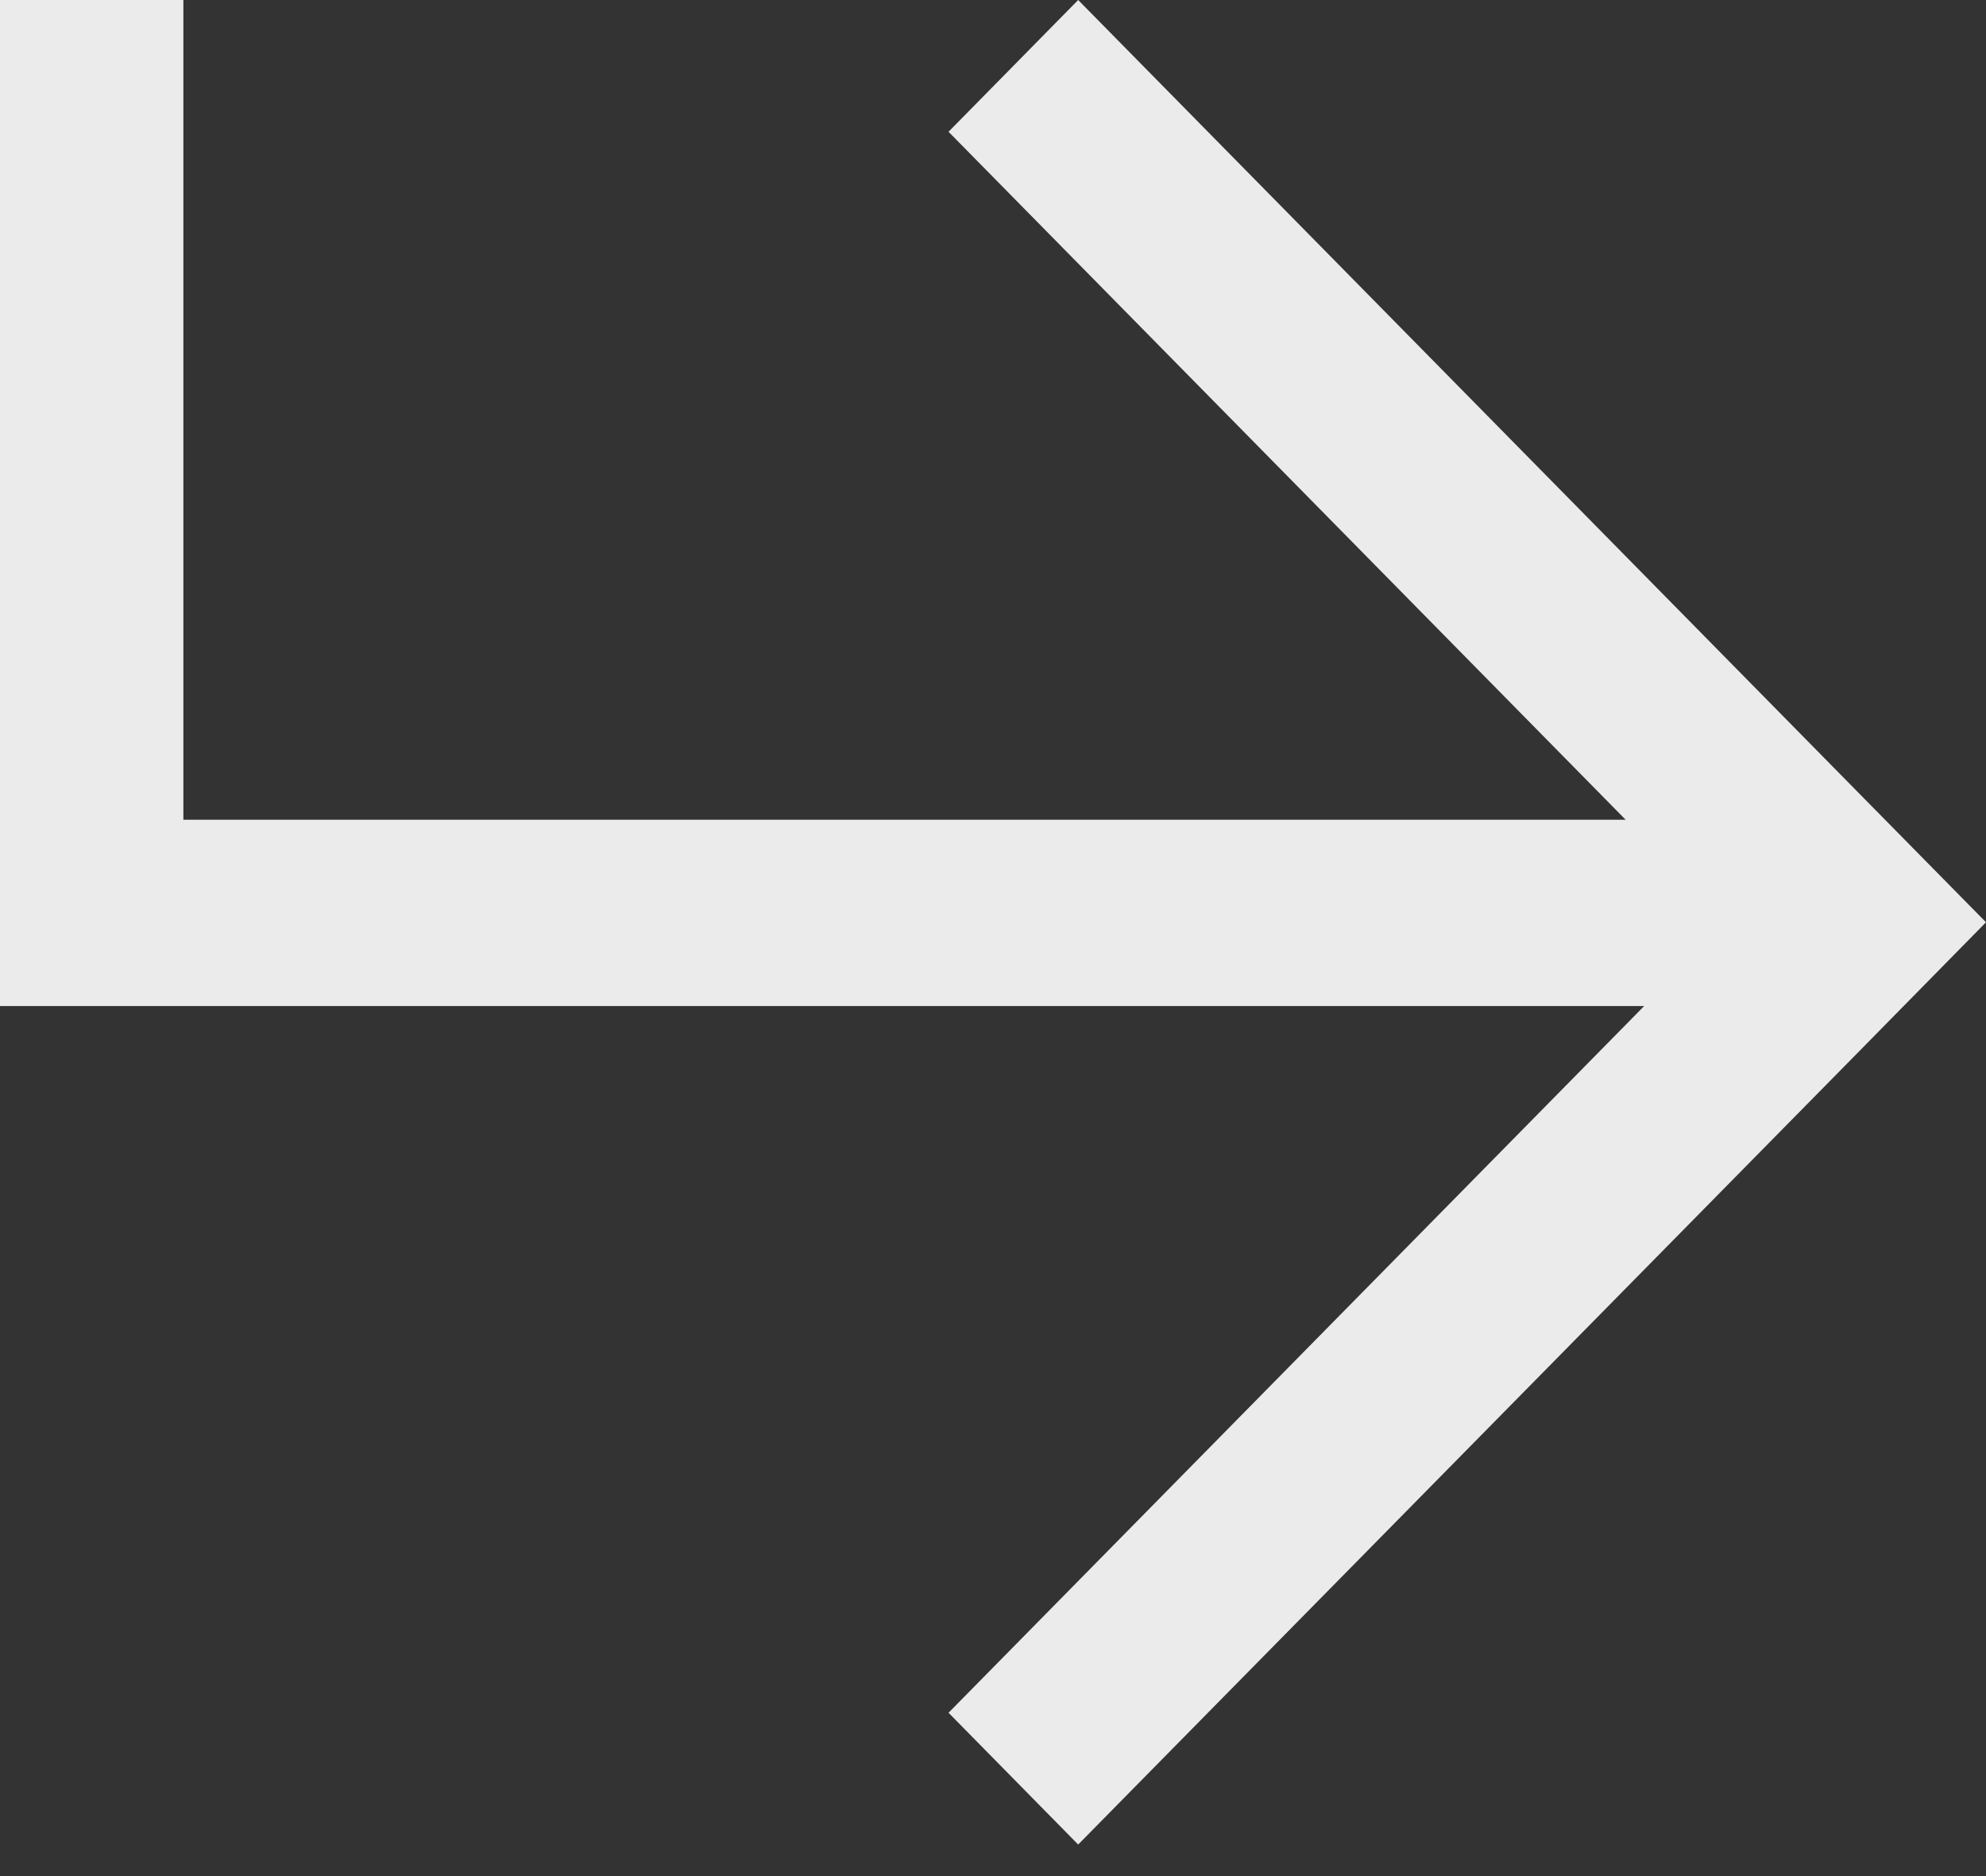 <svg width="18" height="17" viewBox="0 0 18 17" fill="none" xmlns="http://www.w3.org/2000/svg">
<rect x="0" y="0" width="18" height="17" fill="#333333" stroke="none"/>
<path fill-rule="evenodd" clip-rule="evenodd" d="M16.824 7.163L18 8.357L16.825 9.552L9.772 16.714L8.597 15.52L14.902 9.116H1.662H0.831H0V0H1.662V7.428H14.734L8.597 1.194L9.772 7.00782e-05L16.824 7.163Z" fill="white" fill-opacity="0.9"/>
</svg>
